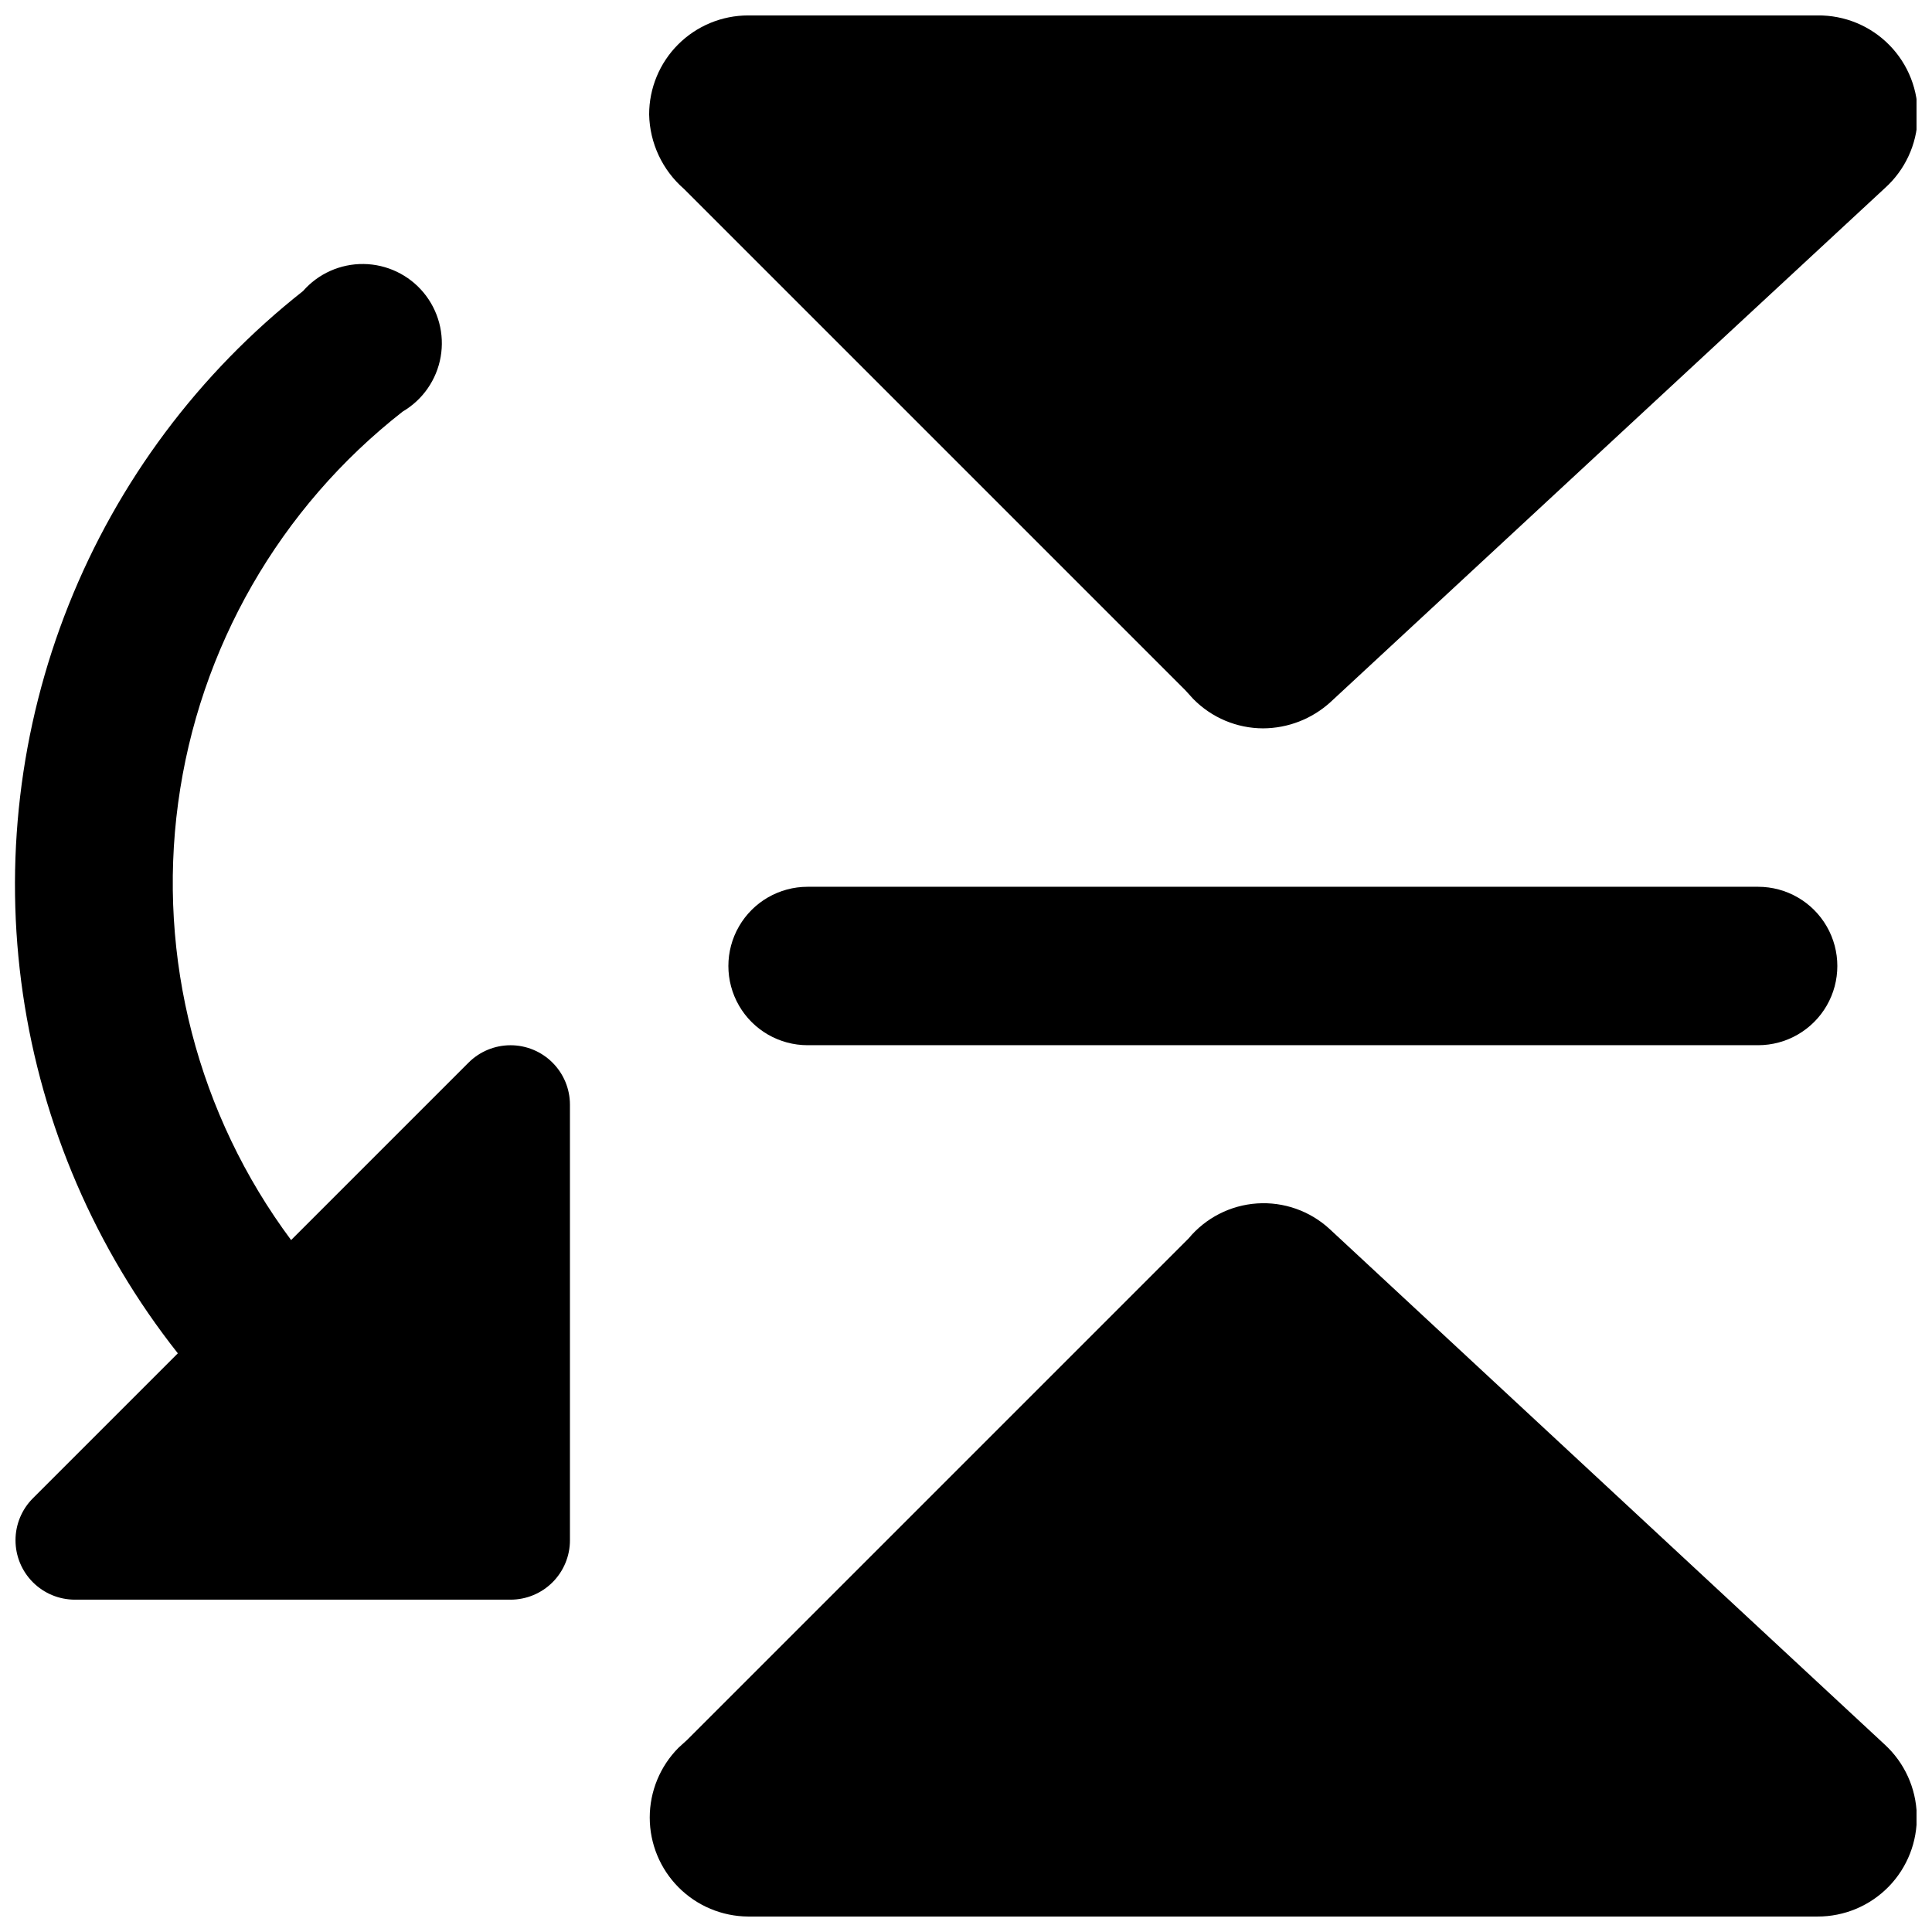 <?xml version="1.0" encoding="UTF-8"?>
<!-- Uploaded to: ICON Repo, www.iconrepo.com, Generator: ICON Repo Mixer Tools -->
<svg width="800px" height="800px" version="1.1" viewBox="144 144 512 512" xmlns="http://www.w3.org/2000/svg">
 <defs>
  <clipPath id="c">
   <path d="m316 462h335.9v189.9h-335.9z"/>
  </clipPath>
  <clipPath id="b">
   <path d="m316 148.09h335.9v189.91h-335.9z"/>
  </clipPath>
  <clipPath id="a">
   <path d="m148.09 213h147.91v355h-147.91z"/>
  </clipPath>
 </defs>
 <path d="m609.92 420.99c7.5 0 14.43-4.004 18.18-10.496 3.75-6.496 3.75-14.5 0-20.992-3.75-6.496-10.68-10.496-18.18-10.496h-251.9c-7.5 0-14.43 4-18.18 10.496-3.75 6.492-3.75 14.496 0 20.992 3.75 6.492 10.68 10.496 18.18 10.496z"/>
 <g clip-path="url(#c)">
  <path d="m496.35 469.69c-5.207-4.793-12.16-7.242-19.223-6.766-7.066 0.477-13.625 3.836-18.145 9.285l-132.88 132.88-2.309 2.098v0.004c-4.875 4.918-7.609 11.566-7.606 18.496 0.008 6.926 2.75 13.57 7.637 18.48 4.887 4.914 11.516 7.691 18.441 7.734h283.39c7.094 0.023 13.895-2.832 18.852-7.906 4.957-5.078 7.648-11.945 7.457-19.035-0.191-7.094-3.246-13.809-8.465-18.609z"/>
 </g>
 <g clip-path="url(#b)">
  <path d="m625.66 148.09h-283.39c-6.957 0-13.633 2.766-18.555 7.684-4.922 4.922-7.684 11.598-7.684 18.555 0.152 7.59 3.508 14.758 9.234 19.734l132.88 132.88 2.098 2.309h0.004c4.875 4.953 11.523 7.75 18.473 7.769 6.602-0.023 12.957-2.492 17.844-6.93l146.95-136.24c5.324-4.781 8.465-11.531 8.695-18.688 0.227-7.156-2.477-14.094-7.488-19.203-5.012-5.113-11.895-7.957-19.051-7.871z"/>
 </g>
 <g clip-path="url(#a)">
  <path d="m295.04 552.19v-115.46c-0.004-4.172-1.664-8.172-4.617-11.121-2.949-2.953-6.953-4.609-11.125-4.609s-8.176 1.656-11.129 4.606l-47.023 47.023c-24.727-33.215-35.473-74.785-29.941-115.82s26.902-78.277 59.543-103.76c5.301-3.121 8.969-8.41 10.031-14.473 1.062-6.059-0.59-12.281-4.516-17.02-3.926-4.734-9.734-7.512-15.887-7.594-6.152-0.078-12.031 2.543-16.078 7.176-27.645 21.781-49.062 50.457-62.094 83.148-13.031 32.688-17.219 68.234-12.141 103.06 5.078 34.82 19.242 67.691 41.066 95.297l-38.418 38.418c-2.949 2.953-4.606 6.953-4.602 11.125 0 4.176 1.656 8.176 4.606 11.129 2.949 2.949 6.949 4.609 11.121 4.613h115.46c4.176 0 8.18-1.656 11.133-4.609s4.613-6.957 4.613-11.133z"/>
 </g>
</svg>